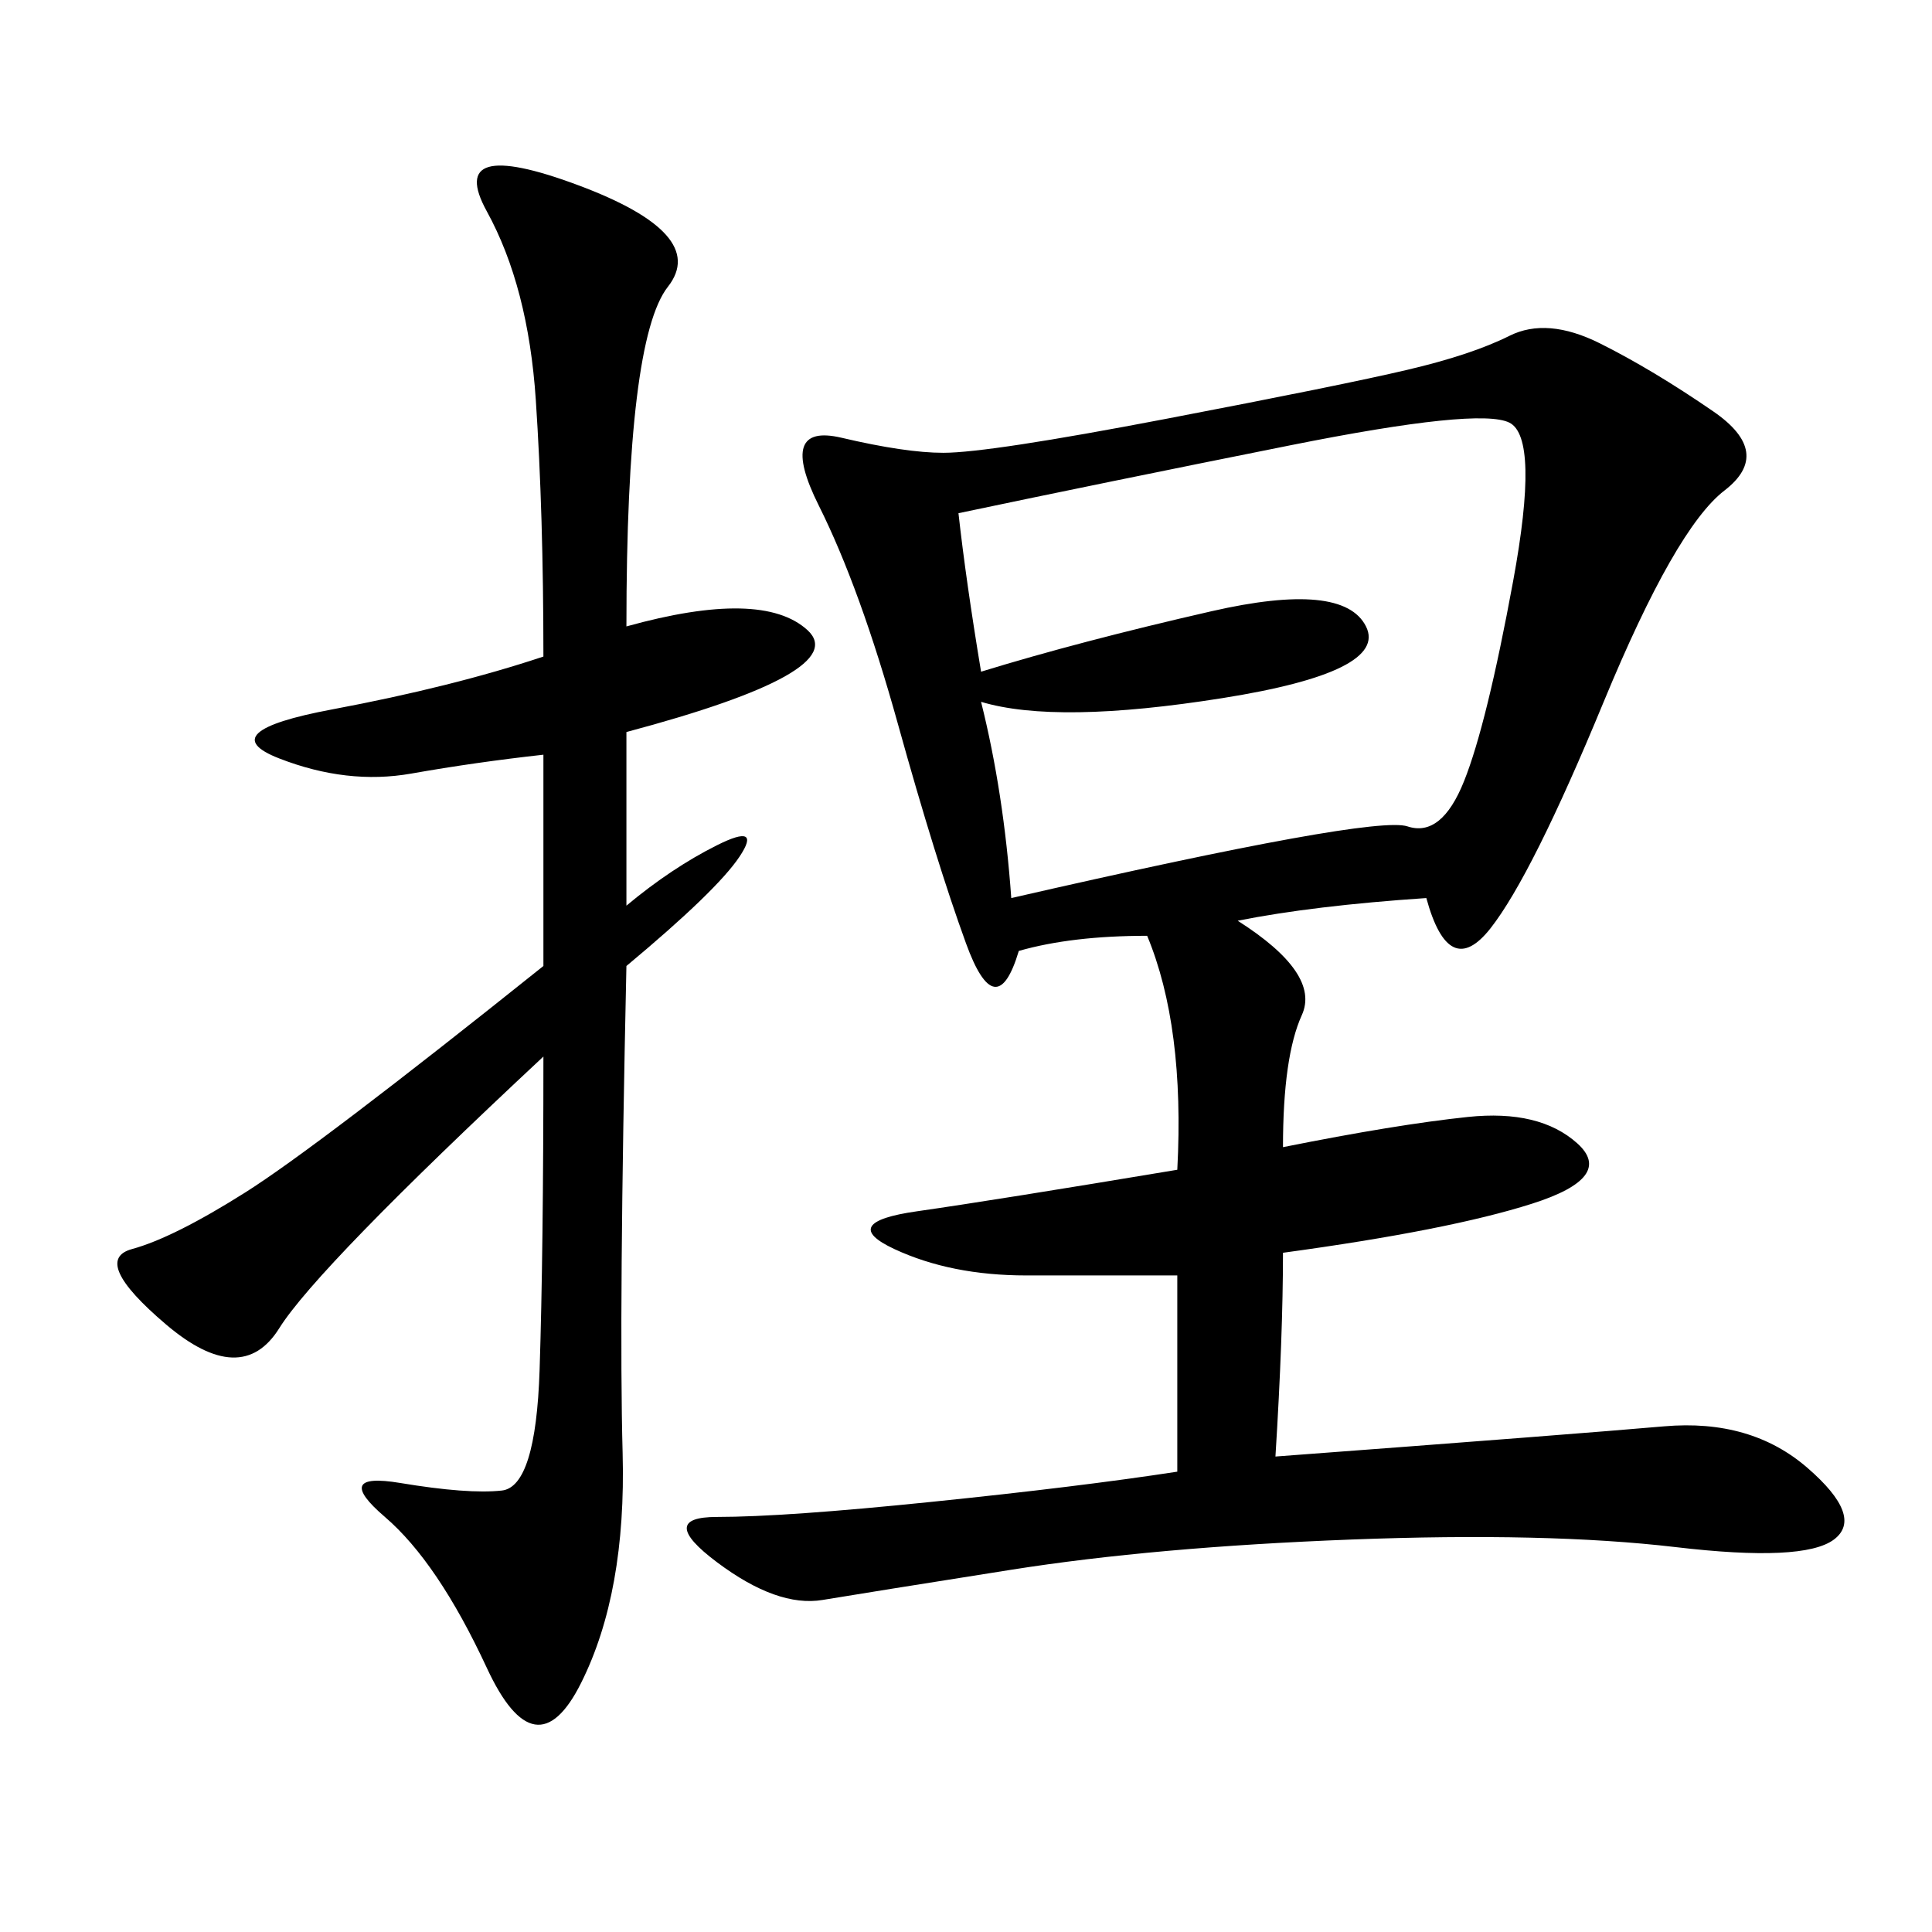 <svg xmlns="http://www.w3.org/2000/svg" xmlns:xlink="http://www.w3.org/1999/xlink" width="300" height="300"><path d="M221.48 139.45Q203.91 140.63 192.19 142.97L192.19 142.97Q205.08 151.17 202.15 157.62Q199.22 164.06 199.22 178.13L199.22 178.13Q216.80 174.61 227.93 173.44Q239.06 172.27 244.92 177.54Q250.78 182.81 237.89 186.91Q225 191.02 199.22 194.53L199.22 194.53Q199.22 207.42 198.05 226.17L198.05 226.17Q244.92 222.66 258.40 221.48Q271.88 220.31 280.66 227.93Q289.45 235.55 284.77 239.06Q280.08 242.58 260.16 240.23Q240.23 237.89 209.77 239.06Q179.30 240.23 157.03 243.75Q134.77 247.27 127.73 248.44Q120.70 249.61 111.33 242.58Q101.95 235.55 111.33 235.55L111.33 235.55Q121.88 235.55 144.73 233.20Q167.58 230.86 182.81 228.52L182.81 228.52L182.81 198.05L159.38 198.05Q147.66 198.05 138.87 193.95Q130.08 189.84 142.38 188.09Q154.69 186.33 182.81 181.64L182.81 181.64Q183.98 159.38 178.13 145.31L178.13 145.31Q166.41 145.31 158.20 147.66L158.20 147.66Q154.69 159.38 150 146.48Q145.31 133.59 139.45 112.50Q133.59 91.41 127.15 78.52Q120.70 65.63 130.66 67.97Q140.63 70.31 146.48 70.31L146.48 70.31Q153.52 70.31 181.05 65.04Q208.59 59.77 218.55 57.42Q228.52 55.08 234.38 52.15Q240.23 49.22 248.44 53.32Q256.64 57.42 266.02 63.87Q275.39 70.31 267.77 76.17Q260.16 82.03 249.02 108.98Q237.89 135.94 231.45 144.14Q225 152.34 221.48 139.45L221.48 139.45ZM97.27 97.27Q118.36 91.41 125.39 97.85Q132.42 104.30 97.27 113.67L97.27 113.67L97.27 140.63Q104.30 134.77 111.33 131.25Q118.36 127.73 114.84 133.01Q111.33 138.28 97.27 150L97.27 150Q96.09 203.91 96.68 225.59Q97.27 247.27 90.23 261.33Q83.20 275.39 75.59 258.98Q67.97 242.58 59.77 235.55Q51.56 228.52 62.11 230.27Q72.66 232.03 77.93 231.45Q83.20 230.86 83.79 212.70Q84.38 194.53 84.38 164.06L84.38 164.06Q49.22 196.88 43.36 206.25Q37.50 215.63 25.78 205.66Q14.06 195.70 20.51 193.95Q26.95 192.19 38.09 185.16Q49.22 178.13 84.38 150L84.38 150L84.38 117.19Q73.83 118.36 63.87 120.12Q53.91 121.88 43.36 117.77Q32.81 113.67 51.56 110.16Q70.31 106.64 84.38 101.95L84.38 101.95Q84.38 79.69 83.20 62.11Q82.03 44.53 75.59 32.81Q69.14 21.09 89.65 28.71Q110.16 36.33 103.71 44.53Q97.27 52.73 97.27 97.27L97.27 97.27ZM152.34 108.98Q155.86 123.05 157.03 139.45L157.03 139.45Q213.28 126.56 218.55 128.32Q223.83 130.08 227.34 121.29Q230.86 112.50 234.96 90.23Q239.06 67.97 234.38 65.63Q229.69 63.28 200.39 69.14Q171.09 75 148.83 79.69L148.83 79.69Q150 90.23 152.34 104.30L152.34 104.30Q167.58 99.61 188.09 94.92Q208.59 90.23 212.11 97.27Q215.63 104.30 189.84 108.40Q164.06 112.50 152.34 108.98L152.34 108.98Z"/></svg>
